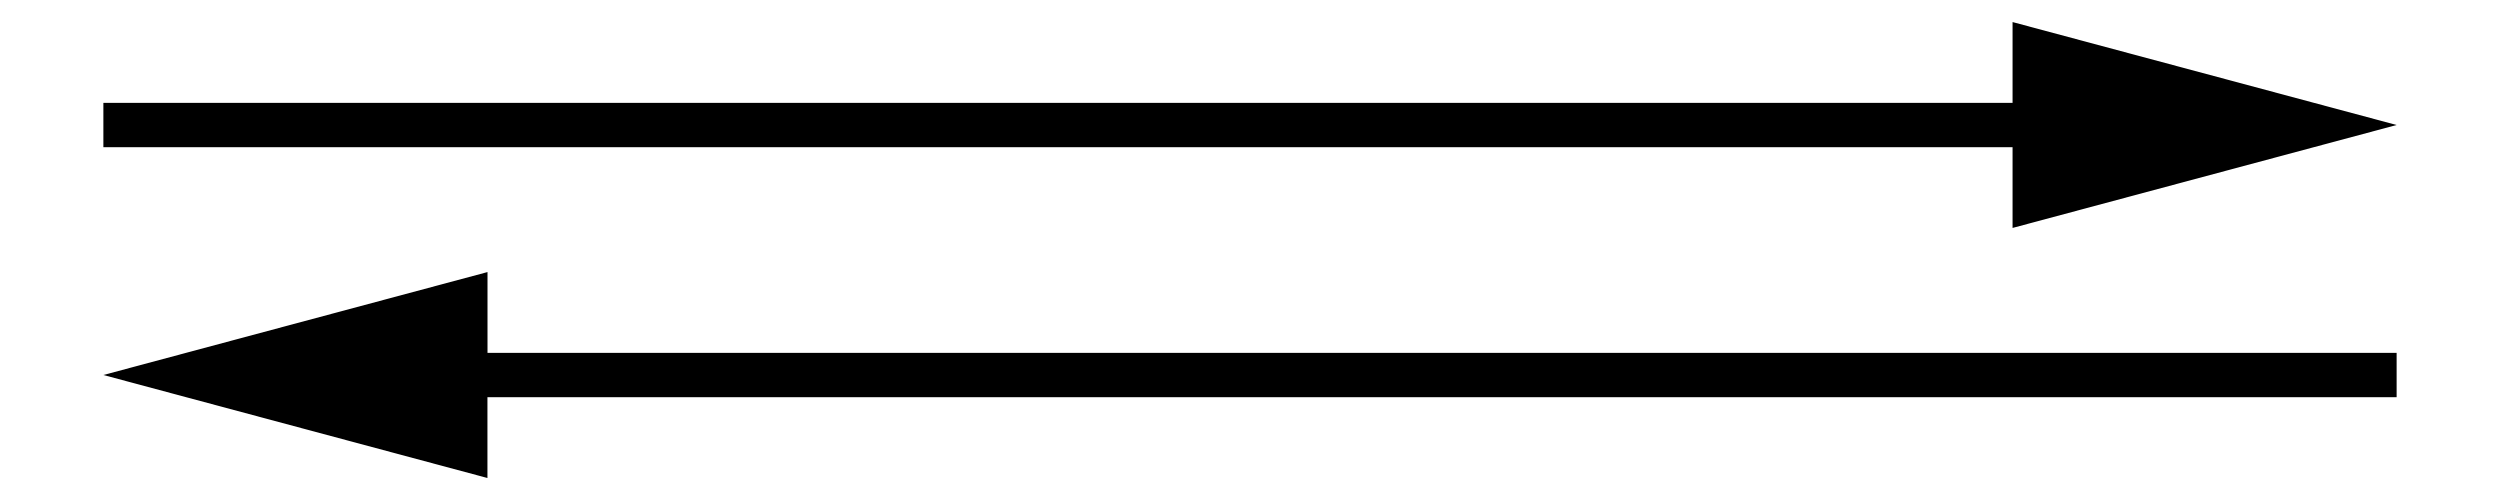 <?xml version="1.0" encoding="utf-8"?>
<!-- Generator: Adobe Illustrator 16.0.0, SVG Export Plug-In . SVG Version: 6.00 Build 0)  -->
<!DOCTYPE svg PUBLIC "-//W3C//DTD SVG 1.1//EN" "http://www.w3.org/Graphics/SVG/1.1/DTD/svg11.dtd">
<svg version="1.1" id="Layer_1" xmlns="http://www.w3.org/2000/svg" xmlns:xlink="http://www.w3.org/1999/xlink" x="0px" y="0px"
	 width="40px" height="8px" viewBox="0 0 40 8" enable-background="new 0 0 40 8" xml:space="preserve">
<path d="M38.346,2l-6.145-1.647v1.293H1.654v0.709h30.547v1.292L38.346,2z M1.654,6l6.146-1.647v1.293h30.546v0.709H7.799v1.293
	L1.654,6z"/>
</svg>
